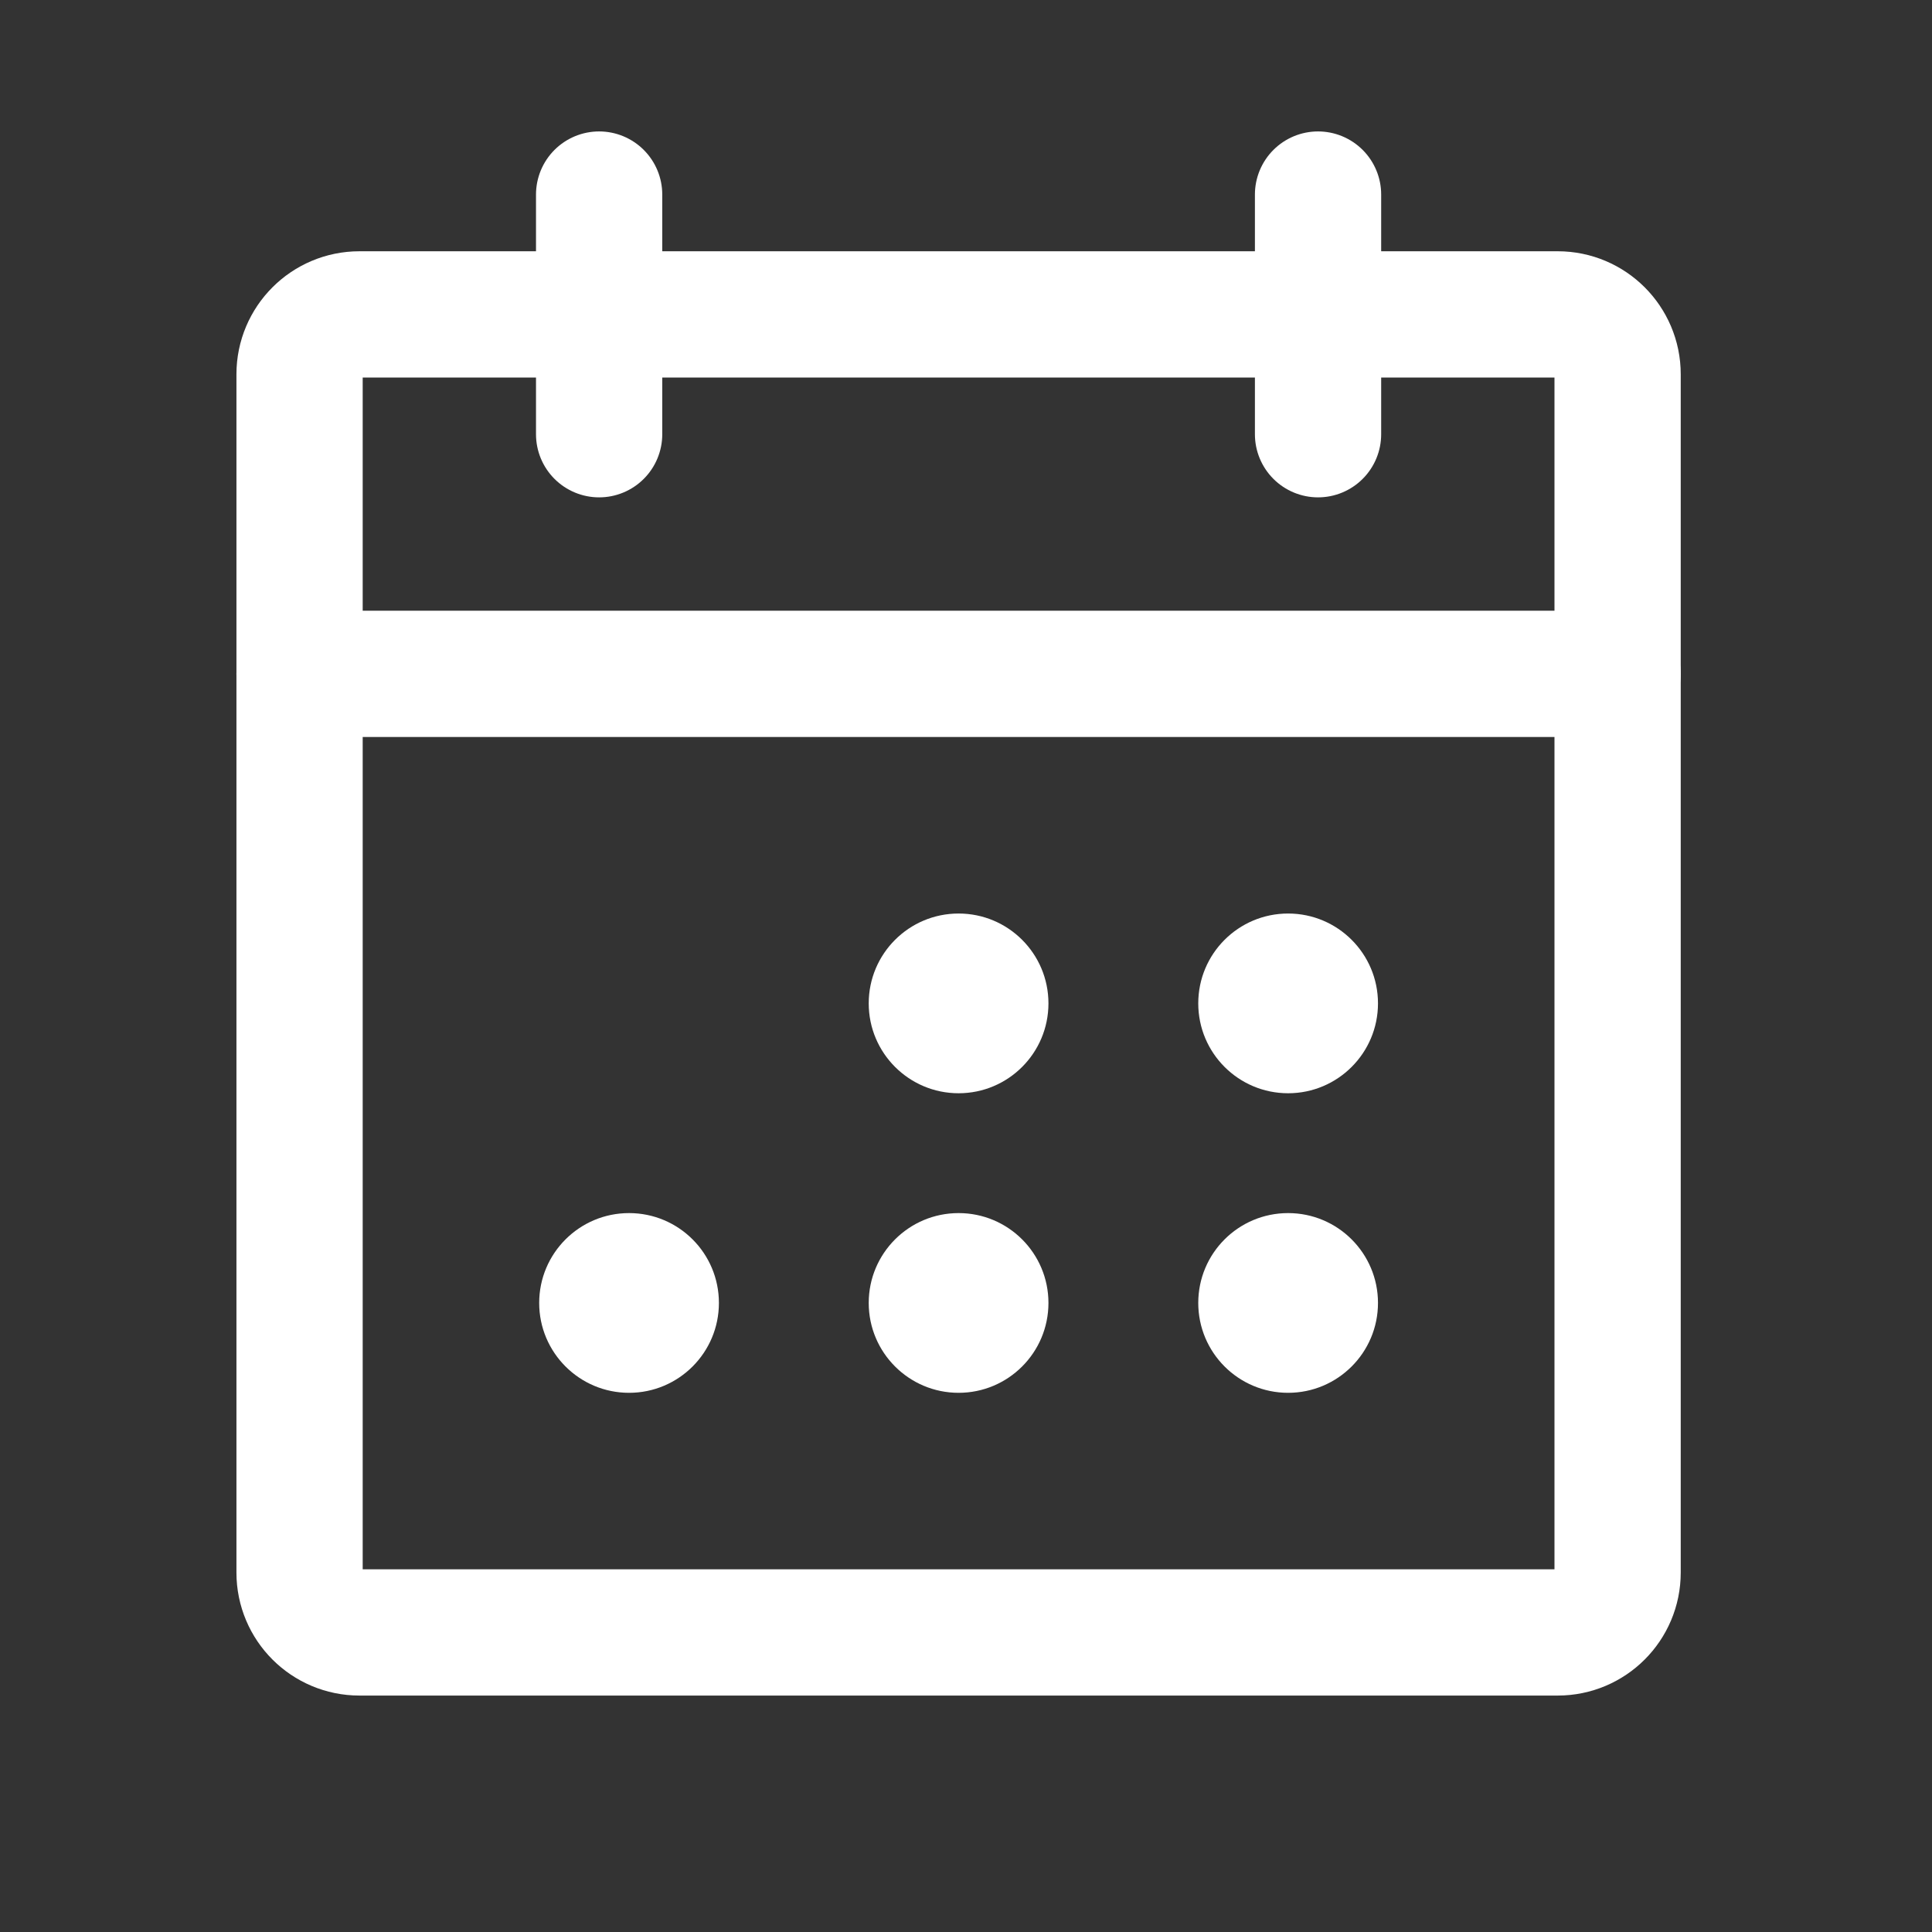 <svg width="37" height="37" viewBox="0 0 37 37" fill="none" xmlns="http://www.w3.org/2000/svg">
<rect x="0" y="0" width="37" height="37" fill="#333333" stroke="none"/>
<path d="M29.832 6.021H6.884C6.251 6.021 5.737 6.535 5.737 7.168V30.116C5.737 30.75 6.251 31.263 6.884 31.263H29.832C30.465 31.263 30.979 30.75 30.979 30.116V7.168C30.979 6.535 30.465 6.021 29.832 6.021Z" stroke="white" stroke-width="2.418" stroke-linecap="round" stroke-linejoin="round"/>
<path d="M25.242 3.726V8.316" stroke="white" stroke-width="2.418" stroke-linecap="round" stroke-linejoin="round"/>
<path d="M11.474 3.726V8.316" stroke="white" stroke-width="2.418" stroke-linecap="round" stroke-linejoin="round"/>
<path d="M5.737 12.905H30.979" stroke="white" stroke-width="2.418" stroke-linecap="round" stroke-linejoin="round"/>
<path d="M18.358 20.937C19.309 20.937 20.079 20.166 20.079 19.216C20.079 18.265 19.309 17.495 18.358 17.495C17.408 17.495 16.637 18.265 16.637 19.216C16.637 20.166 17.408 20.937 18.358 20.937Z" fill="white"/>
<path d="M24.669 20.937C25.619 20.937 26.39 20.166 26.39 19.216C26.39 18.265 25.619 17.495 24.669 17.495C23.718 17.495 22.948 18.265 22.948 19.216C22.948 20.166 23.718 20.937 24.669 20.937Z" fill="white"/>
<path d="M12.047 26.674C12.998 26.674 13.768 25.903 13.768 24.953C13.768 24.002 12.998 23.232 12.047 23.232C11.097 23.232 10.326 24.002 10.326 24.953C10.326 25.903 11.097 26.674 12.047 26.674Z" fill="white"/>
<path d="M18.358 26.674C19.309 26.674 20.079 25.903 20.079 24.953C20.079 24.002 19.309 23.232 18.358 23.232C17.408 23.232 16.637 24.002 16.637 24.953C16.637 25.903 17.408 26.674 18.358 26.674Z" fill="white"/>
<path d="M24.669 26.674C25.619 26.674 26.39 25.903 26.39 24.953C26.39 24.002 25.619 23.232 24.669 23.232C23.718 23.232 22.948 24.002 22.948 24.953C22.948 25.903 23.718 26.674 24.669 26.674Z" fill="white"/>
</svg>
